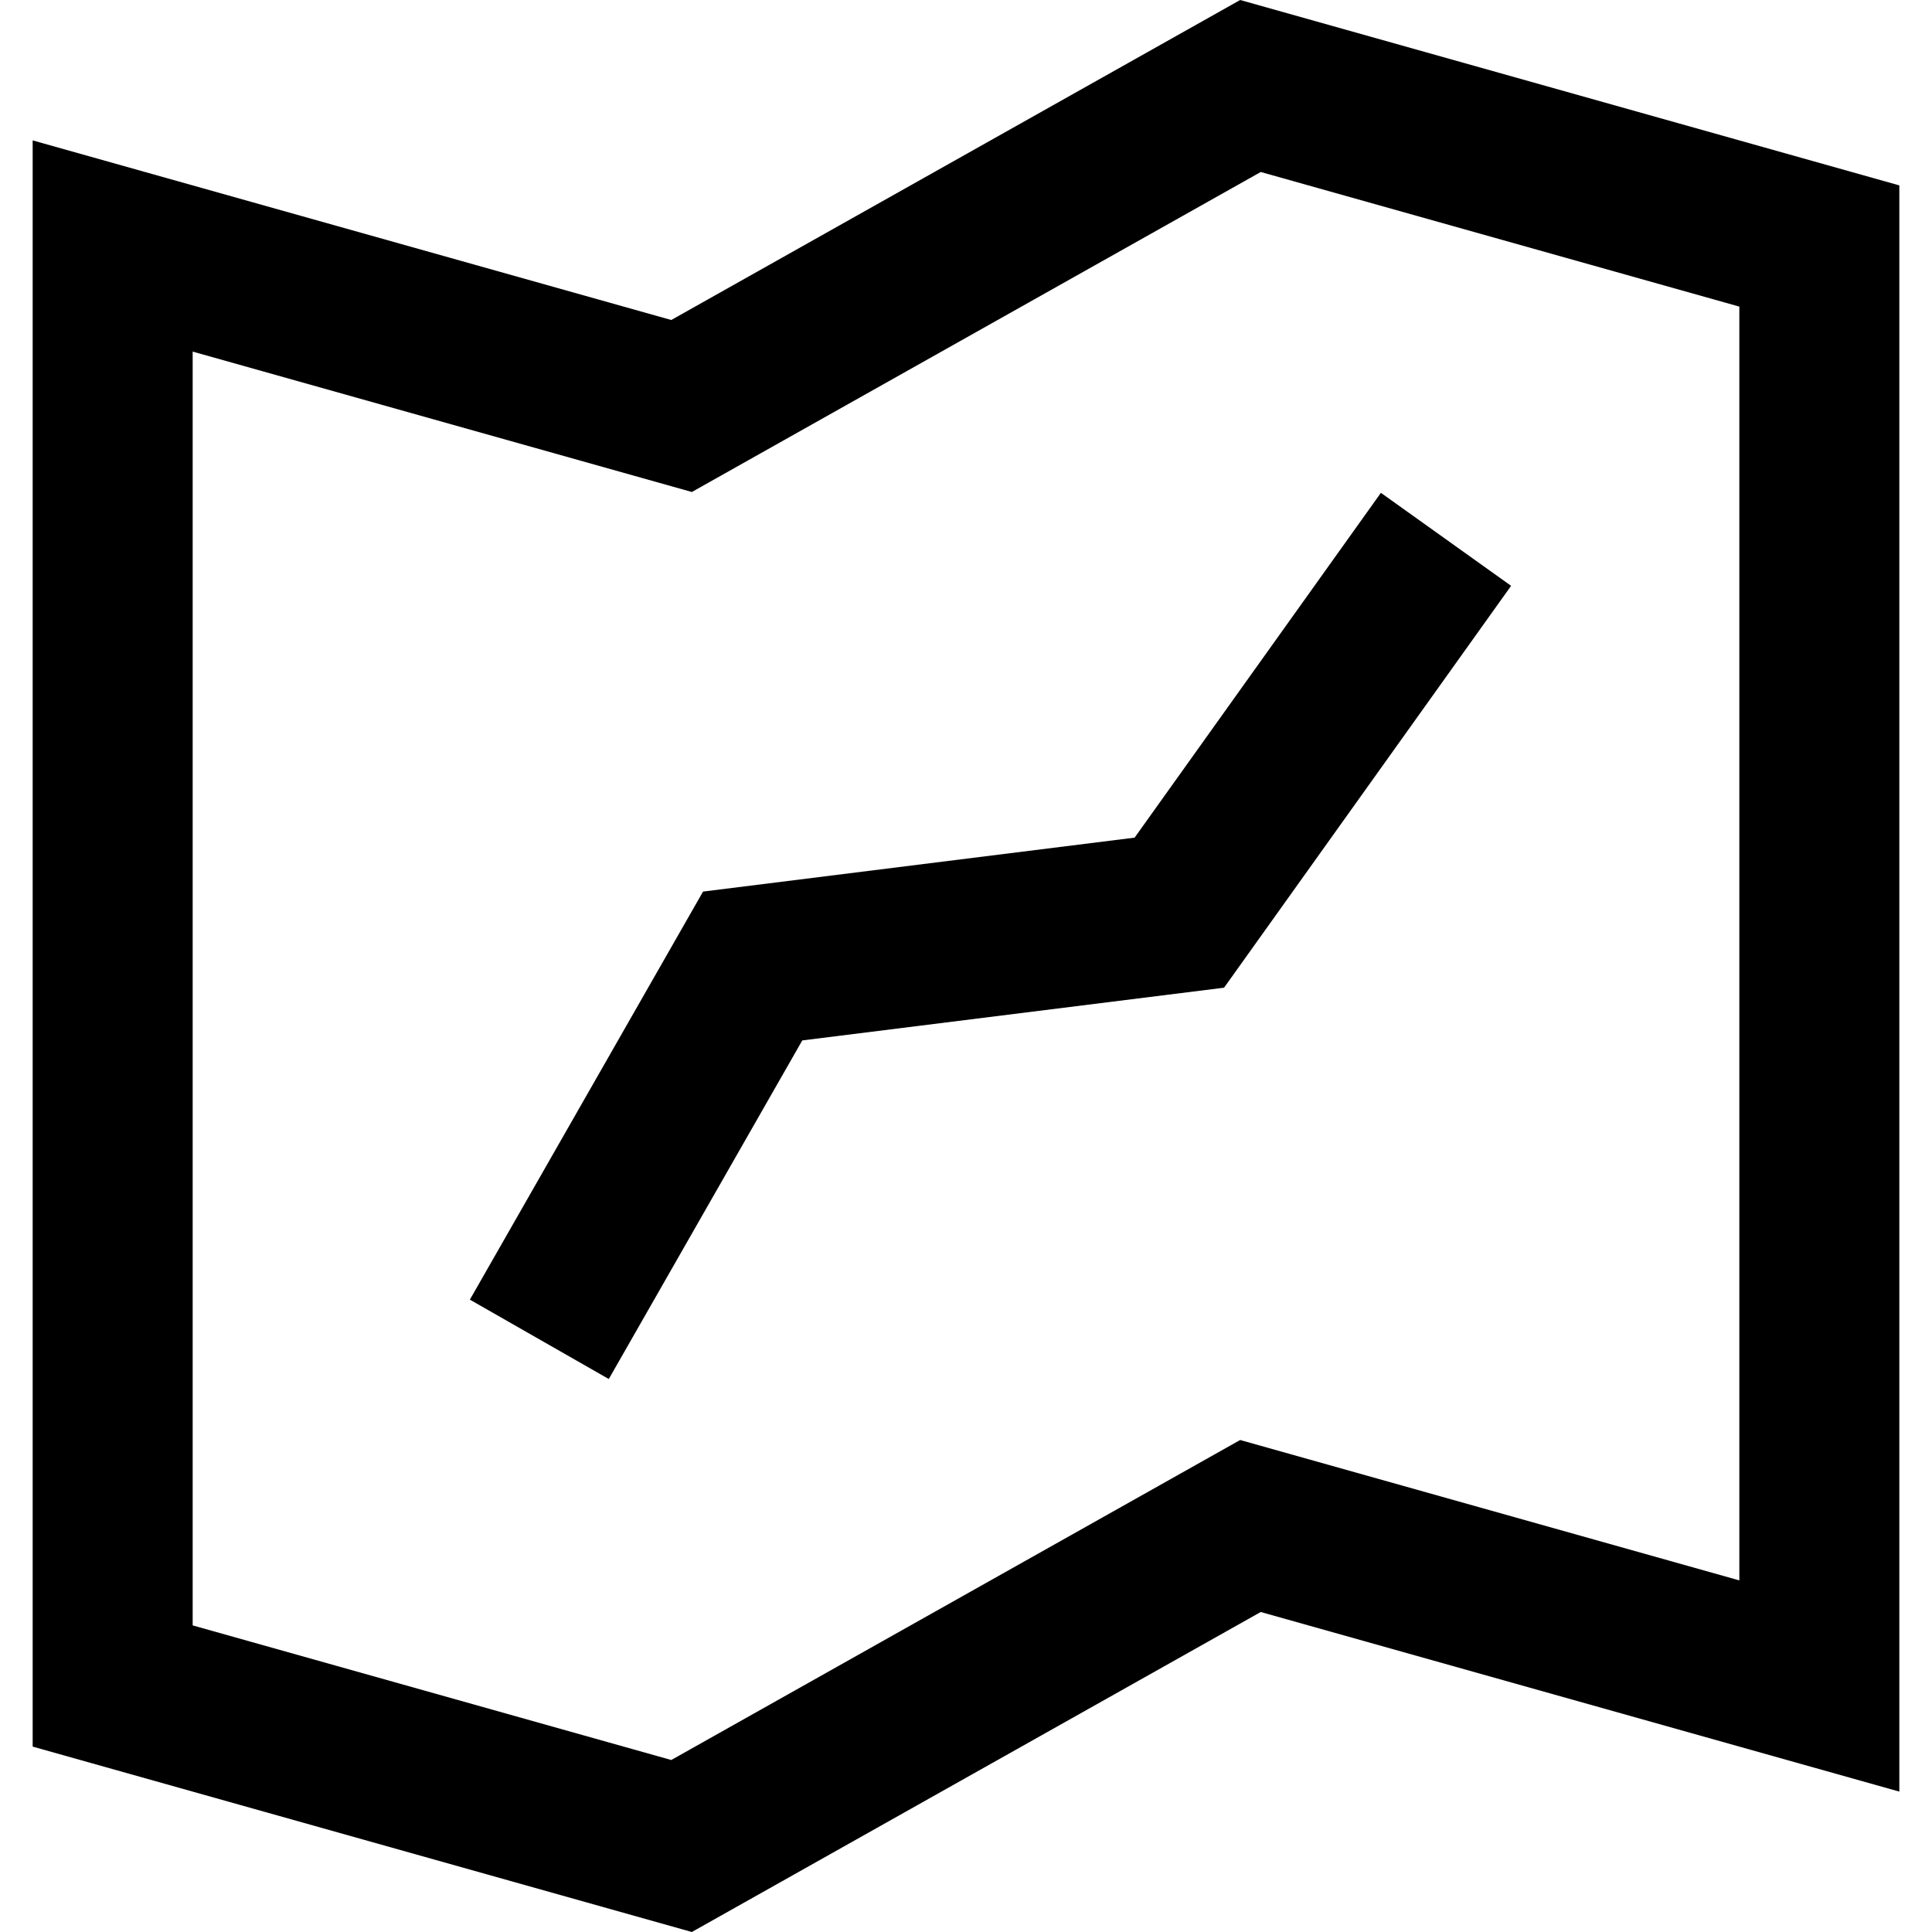 <?xml version='1.0' encoding='iso-8859-1'?>
<!-- Uploaded to: SVG Repo, www.svgrepo.com, Generator: SVG Repo Mixer Tools -->
<svg fill="#000000" height="800px" width="800px" version="1.1" xmlns="http://www.w3.org/2000/svg" viewBox="0 0 362.249 362.249" xmlns:xlink="http://www.w3.org/1999/xlink" enable-background="new 0 0 362.249 362.249">
  <g>
    <path d="M232.528,0L125.862,60L6.124,26.324v301.164l123.597,34.761l106.666-60l119.737,33.676V34.761L232.528,0z    M326.125,296.324L232.528,270l-106.666,60l-89.737-25.239V65.925l93.597,26.324l106.666-60l89.737,25.239V296.324z"/>
    <polygon points="131.822,167.17 88.101,243.683 114.148,258.566 150.427,195.079 229.509,185.193    283.331,109.843 258.918,92.406 212.74,157.056  "/>
  </g>
</svg>